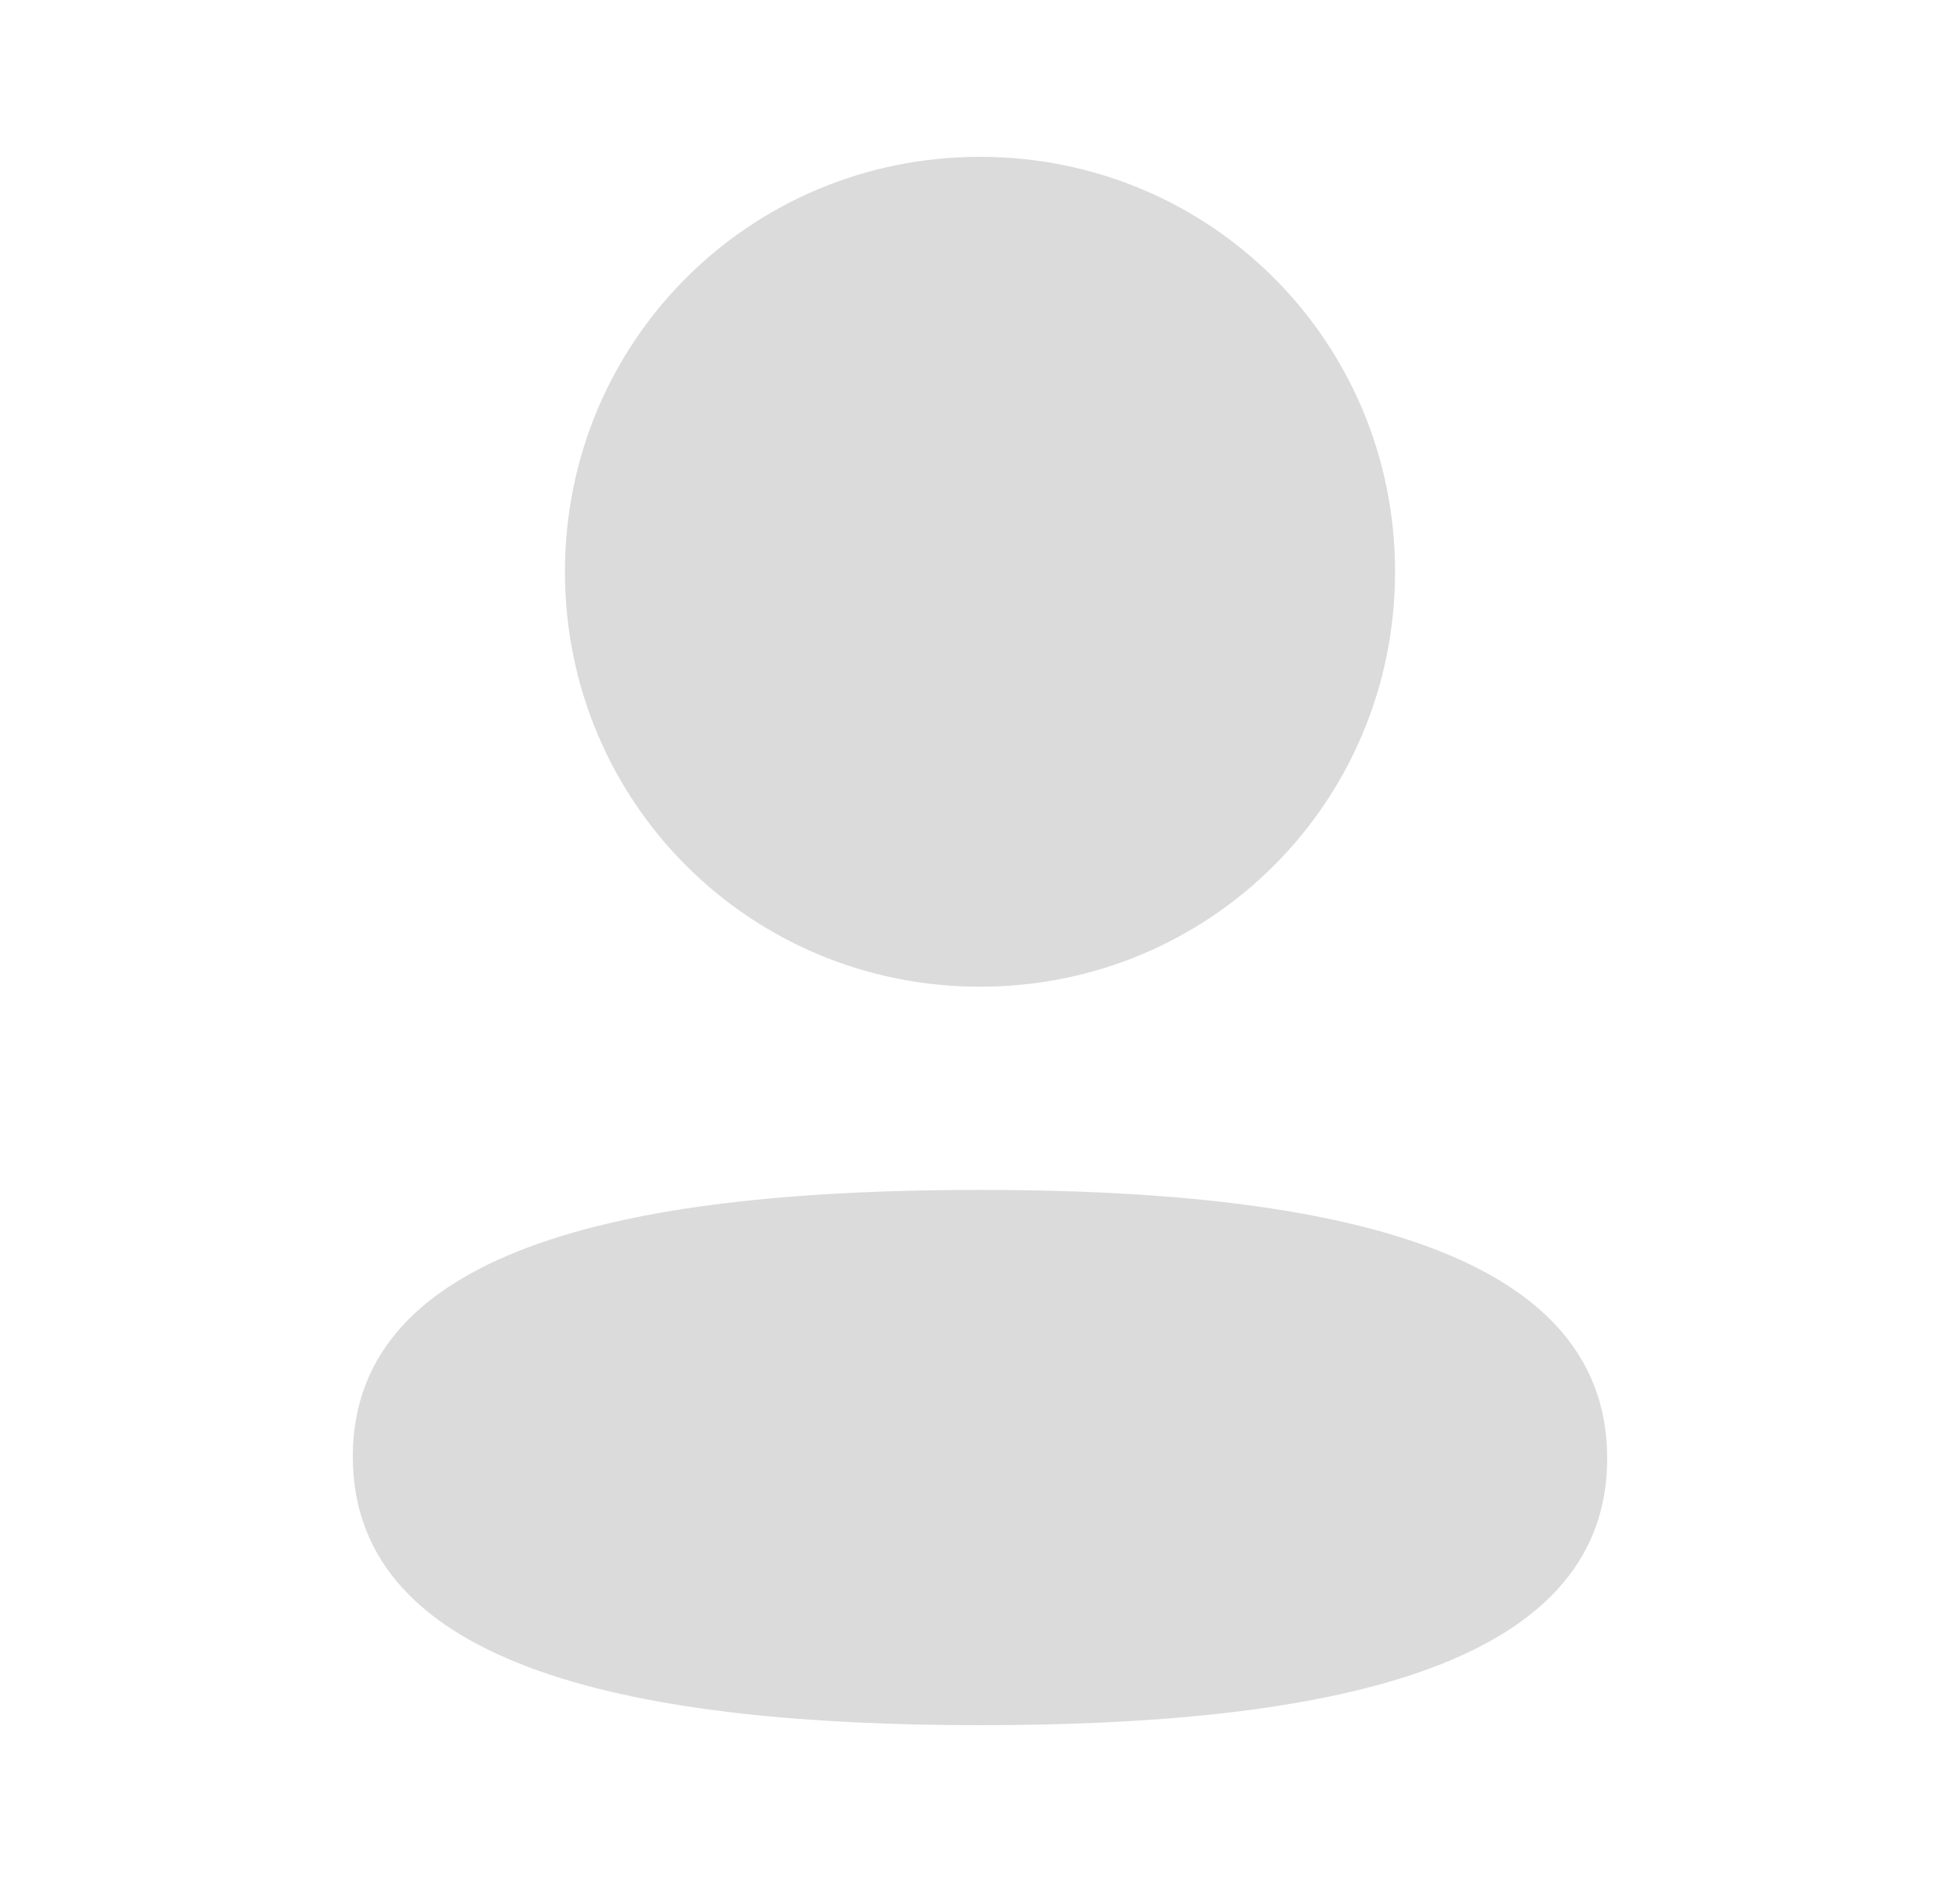 <svg width="25" height="24" viewBox="0 0 25 24" fill="none" xmlns="http://www.w3.org/2000/svg">
<g id="Iconly/Bold/Profile">
<g id="Profile">
<path id="Profile_2" fill-rule="evenodd" clip-rule="evenodd" d="M17.794 7.291C17.794 10.228 15.439 12.583 12.5 12.583C9.562 12.583 7.206 10.228 7.206 7.291C7.206 4.354 9.562 2 12.5 2C15.439 2 17.794 4.354 17.794 7.291ZM12.5 22C8.162 22 4.5 21.295 4.5 18.575C4.5 15.854 8.185 15.174 12.5 15.174C16.839 15.174 20.5 15.879 20.5 18.599C20.5 21.32 16.815 22 12.5 22Z" fill="#DBDBDB"/>
</g>
</g>
</svg>

